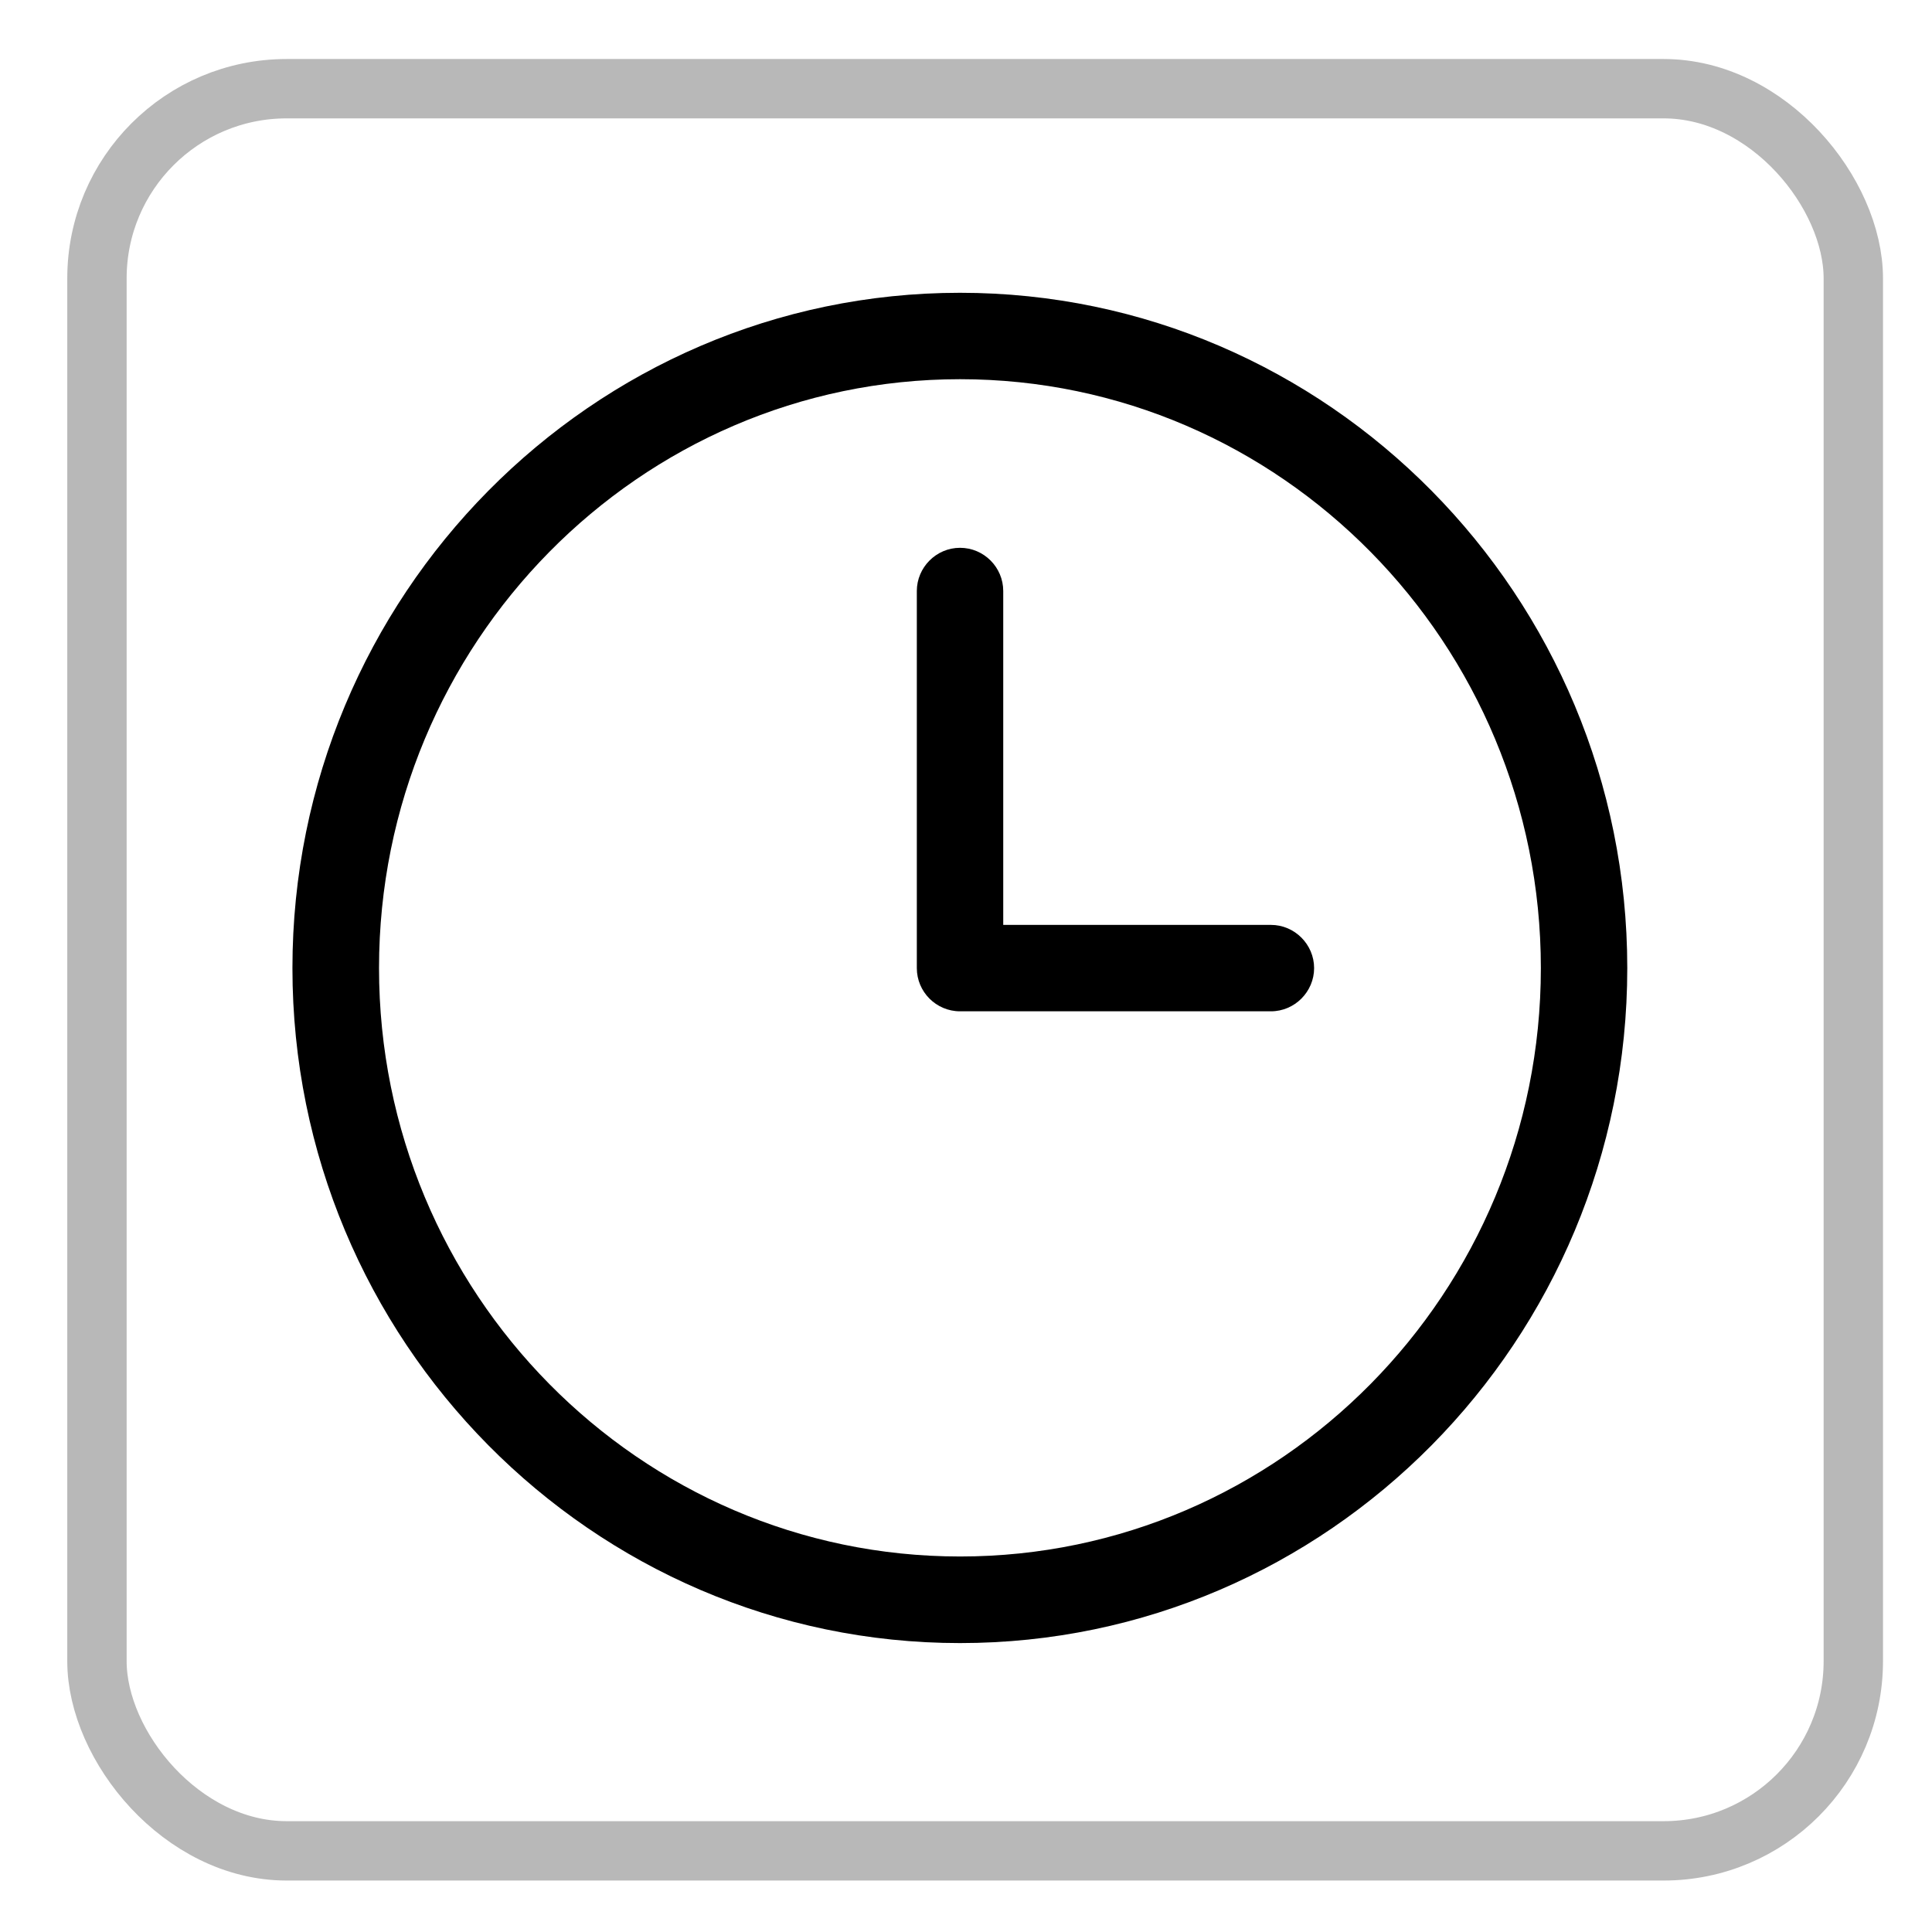 <svg xmlns="http://www.w3.org/2000/svg" id="_&#x5716;&#x5C64;_1" data-name="&#x5716;&#x5C64; 1" viewBox="0 0 110 110"><defs><style>      .cls-1 {        fill: none;        stroke: #b8b8b8;        stroke-miterlimit: 10;        stroke-width: 3.38px;      }    </style></defs><rect class="cls-1" x="5.52" y="5.05" width="100" height="100.33" rx="10.8" ry="10.8"></rect><g><path d="M54.66,16.67c-20.95,0-38.01,17.26-38.01,38.45s17.06,38.43,38.01,38.43,37.99-17.23,37.99-38.43S75.61,16.67,54.66,16.67Zm0,71.95c-18.25,0-33.08-15.02-33.08-33.5S36.41,21.59,54.66,21.59s33.07,15.05,33.07,33.53-14.83,33.5-33.07,33.5Z"></path><path d="M72.36,52.66h-15.24v-19.01c0-1.35-1.1-2.46-2.46-2.46s-2.46,1.12-2.46,2.46v21.47c0,1.35,1.1,2.46,2.46,2.46h17.7c1.36,0,2.46-1.12,2.46-2.46s-1.1-2.46-2.46-2.46Z"></path></g></svg>
